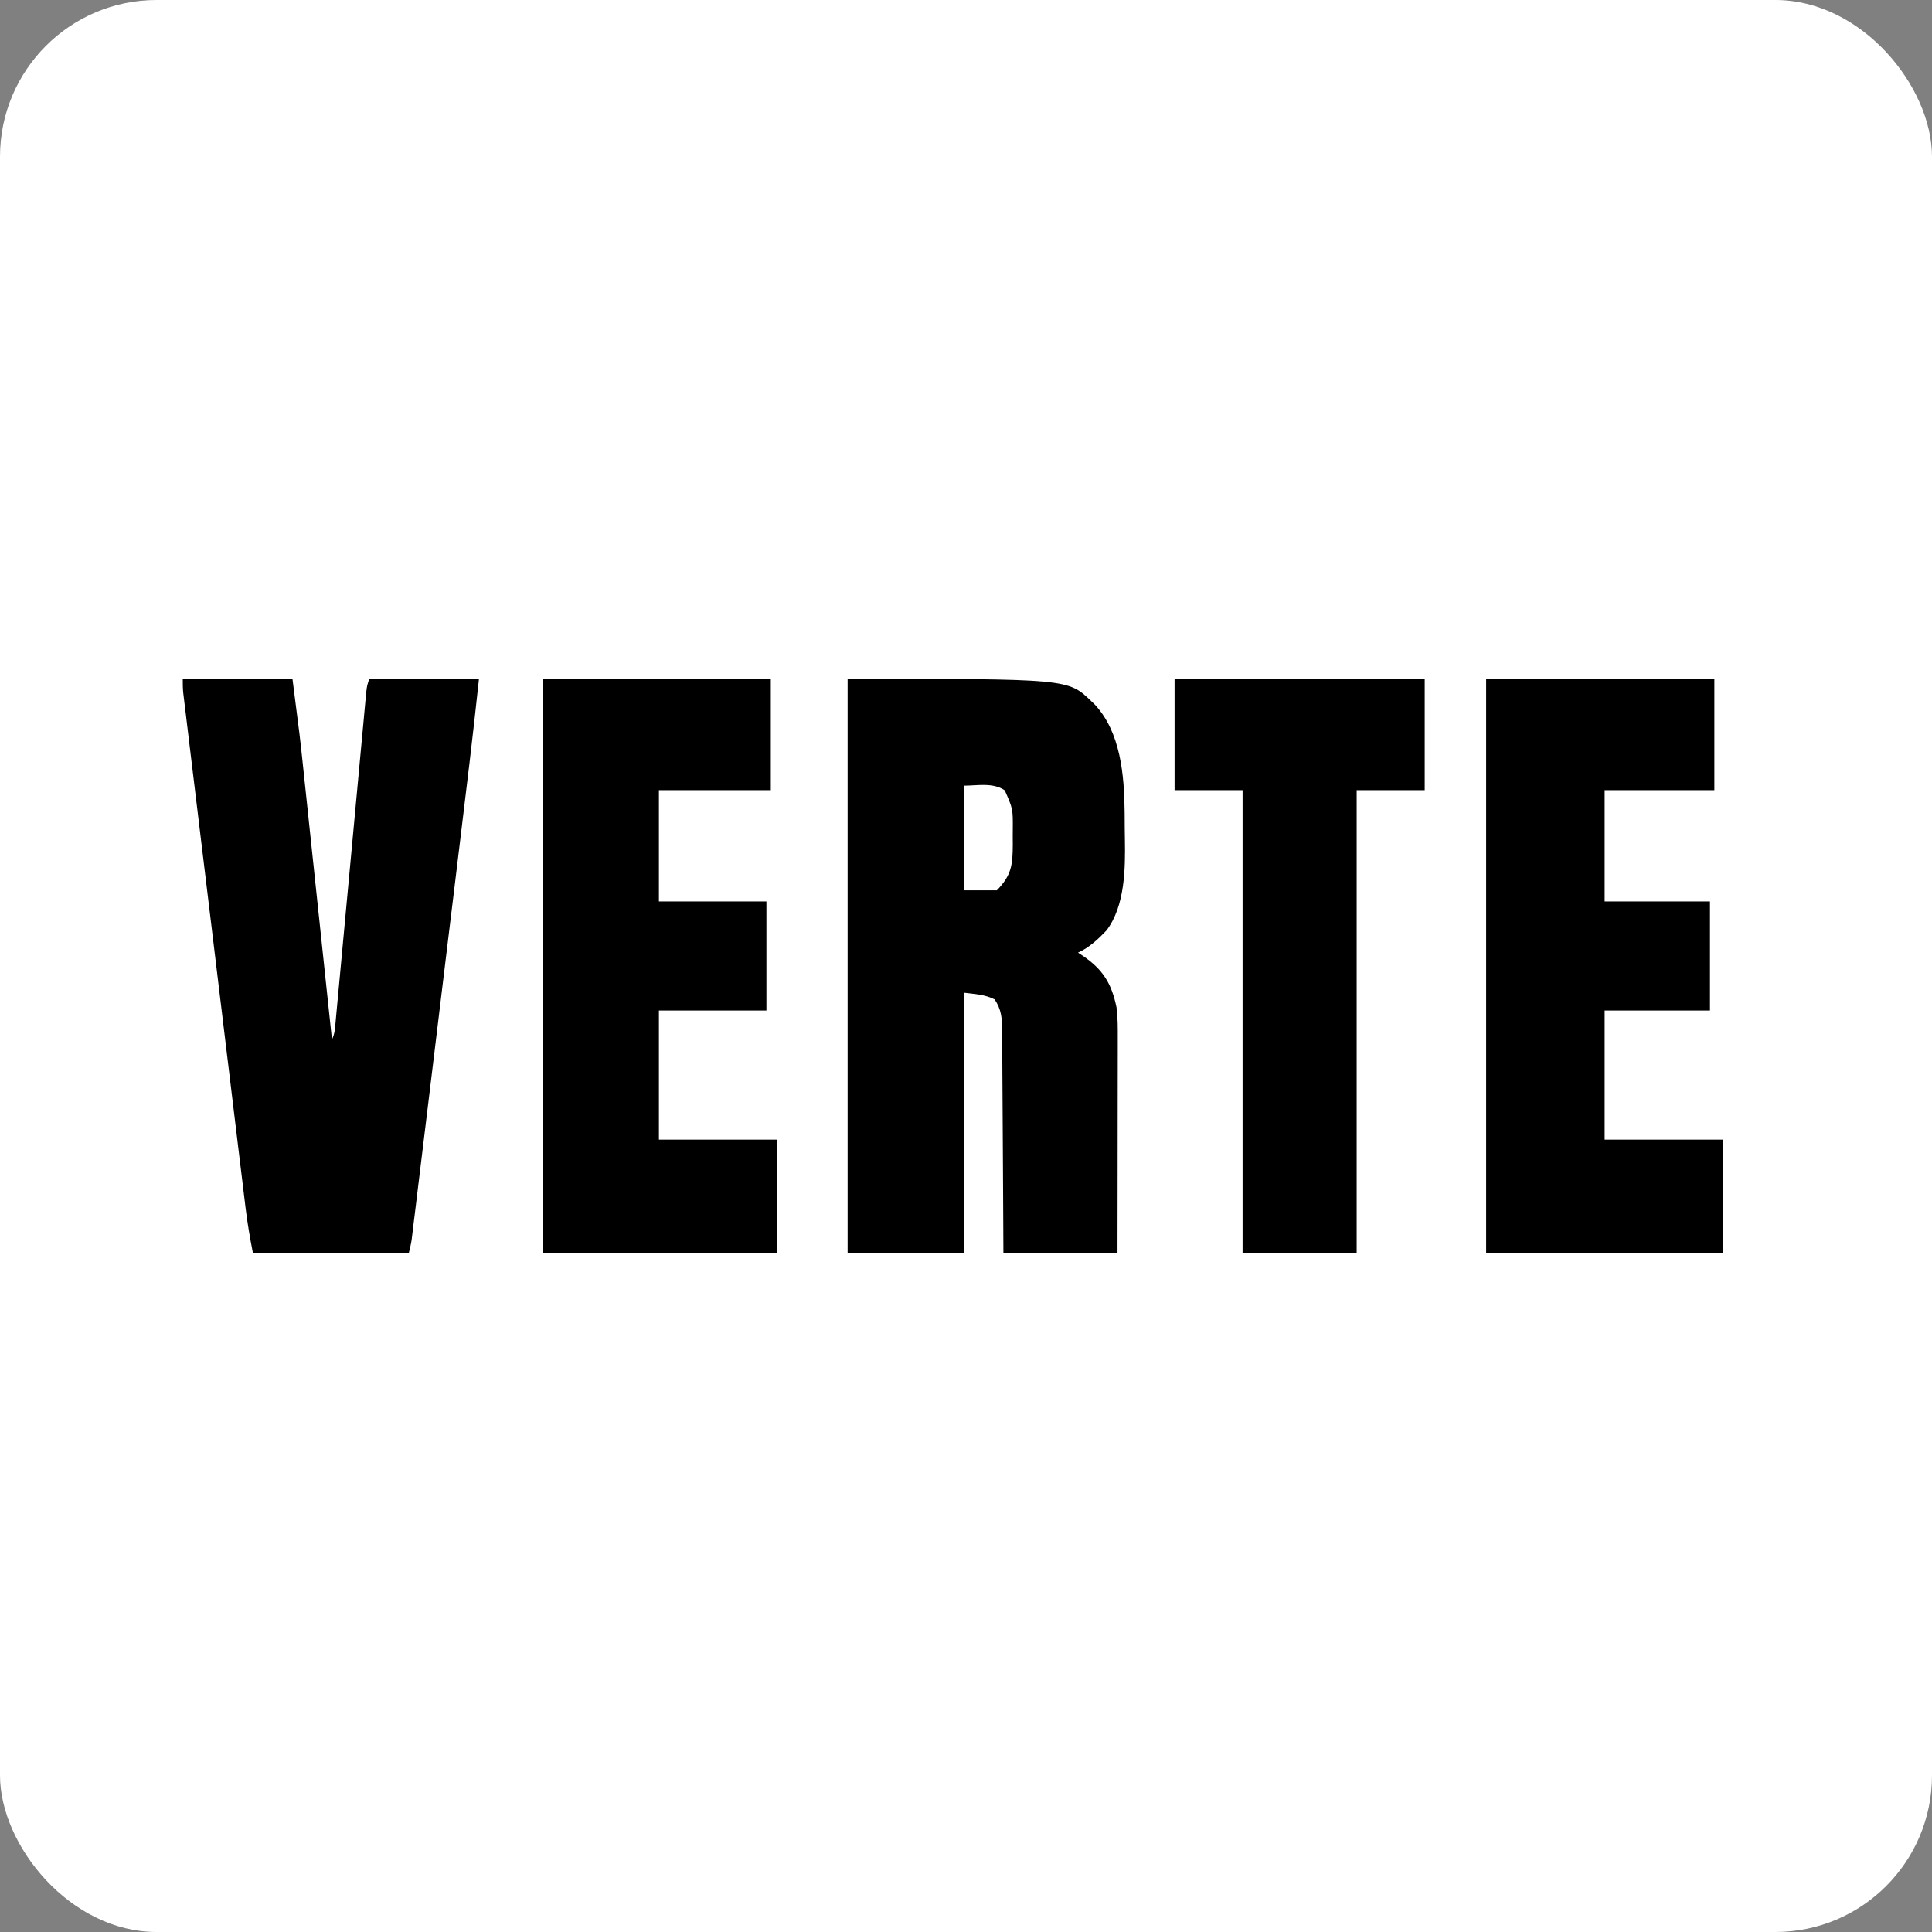<?xml version="1.0" encoding="UTF-8"?> <svg xmlns="http://www.w3.org/2000/svg" width="74" height="74" viewBox="0 0 74 74" fill="none"><rect x="0" y="0" width="74" height="74" fill="#808080" stroke="none"/><rect width="74" height="74" rx="6" fill="white"></rect><g clip-path="url(#clip0_29_122)"><path d="M32.466 26C40.91 26 40.91 26 41.795 26.853C41.84 26.896 41.886 26.94 41.933 26.985C42.922 28.045 43.062 29.69 43.076 31.085C43.076 31.152 43.077 31.22 43.078 31.29C43.079 31.432 43.08 31.574 43.08 31.716C43.081 31.859 43.083 32.001 43.086 32.144C43.105 33.273 43.092 34.695 42.383 35.636C42.054 35.98 41.724 36.29 41.291 36.488C41.347 36.526 41.404 36.563 41.463 36.601C42.239 37.127 42.571 37.659 42.764 38.577C42.817 38.976 42.814 39.369 42.813 39.772C42.813 39.861 42.813 39.95 42.813 40.041C42.813 40.335 42.812 40.628 42.812 40.922C42.812 41.126 42.811 41.33 42.811 41.533C42.811 42.069 42.81 42.605 42.809 43.141C42.808 43.784 42.808 44.427 42.807 45.07C42.806 46.047 42.805 47.023 42.803 48C41.361 48 39.919 48 38.433 48C38.428 47.012 38.428 47.012 38.423 46.004C38.421 45.586 38.418 45.169 38.416 44.751C38.411 44.089 38.407 43.426 38.404 42.764C38.402 42.23 38.398 41.696 38.394 41.162C38.393 40.958 38.392 40.754 38.391 40.55C38.39 40.265 38.388 39.98 38.385 39.694C38.386 39.61 38.386 39.526 38.386 39.439C38.38 38.991 38.353 38.662 38.097 38.279C37.708 38.087 37.362 38.079 36.92 38.023C36.92 41.316 36.92 44.608 36.92 48C35.45 48 33.98 48 32.466 48C32.466 40.74 32.466 33.48 32.466 26ZM36.92 30.093C36.92 31.416 36.92 32.738 36.92 34.101C37.336 34.101 37.752 34.101 38.181 34.101C38.751 33.523 38.79 33.109 38.792 32.327C38.792 32.237 38.791 32.147 38.79 32.054C38.791 31.964 38.792 31.874 38.792 31.782C38.798 30.986 38.798 30.986 38.486 30.274C38.038 29.96 37.42 30.093 36.92 30.093Z" fill="black"></path><path d="M7 26C8.387 26 9.774 26 11.202 26C11.492 28.253 11.492 28.253 11.599 29.272C11.611 29.389 11.624 29.506 11.636 29.623C11.669 29.933 11.702 30.243 11.735 30.553C11.769 30.881 11.804 31.207 11.838 31.534C11.904 32.15 11.969 32.766 12.034 33.382C12.108 34.084 12.183 34.786 12.257 35.489C12.41 36.93 12.563 38.372 12.715 39.814C12.829 39.582 12.833 39.375 12.857 39.116C12.864 39.034 12.864 39.034 12.872 38.951C12.889 38.767 12.906 38.583 12.923 38.399C12.935 38.268 12.948 38.136 12.96 38.005C12.986 37.721 13.013 37.438 13.039 37.154C13.08 36.706 13.122 36.258 13.164 35.809C13.245 34.939 13.326 34.068 13.407 33.198C13.51 32.09 13.613 30.982 13.716 29.875C13.758 29.429 13.799 28.983 13.84 28.537C13.866 28.26 13.892 27.983 13.918 27.706C13.93 27.577 13.942 27.449 13.953 27.32C13.97 27.145 13.986 26.969 14.002 26.794C14.016 26.646 14.016 26.646 14.03 26.496C14.06 26.256 14.06 26.256 14.144 26C15.531 26 16.917 26 18.346 26C18.119 28.147 17.857 30.29 17.596 32.433C17.544 32.86 17.492 33.286 17.441 33.713C17.312 34.775 17.183 35.837 17.053 36.898C16.941 37.82 16.829 38.741 16.718 39.662C16.602 40.613 16.487 41.563 16.372 42.513C16.307 43.045 16.242 43.577 16.178 44.108C16.117 44.607 16.057 45.105 15.996 45.603C15.974 45.786 15.952 45.969 15.93 46.151C15.899 46.401 15.869 46.65 15.838 46.898C15.83 46.971 15.821 47.044 15.812 47.119C15.804 47.186 15.796 47.252 15.787 47.321C15.78 47.379 15.773 47.436 15.766 47.495C15.74 47.665 15.698 47.833 15.657 48C13.688 48 11.718 48 9.689 48C9.574 47.416 9.476 46.846 9.405 46.257C9.395 46.172 9.385 46.086 9.374 45.998C9.339 45.714 9.305 45.43 9.271 45.146C9.246 44.941 9.221 44.737 9.196 44.532C9.136 44.036 9.076 43.539 9.016 43.043C8.946 42.465 8.876 41.886 8.806 41.308C8.681 40.276 8.556 39.244 8.431 38.212C8.311 37.211 8.189 36.21 8.068 35.209C7.936 34.118 7.803 33.027 7.671 31.936C7.657 31.82 7.643 31.703 7.629 31.587C7.622 31.53 7.615 31.473 7.608 31.414C7.56 31.011 7.511 30.608 7.462 30.204C7.396 29.662 7.331 29.12 7.265 28.578C7.241 28.379 7.217 28.179 7.193 27.98C7.16 27.709 7.127 27.438 7.095 27.166C7.085 27.087 7.075 27.008 7.065 26.926C7.057 26.853 7.048 26.78 7.039 26.706C7.031 26.643 7.024 26.58 7.016 26.516C7 26.345 7 26.172 7 26Z" fill="black"></path><path d="M56.923 26C59.807 26 62.692 26 65.664 26C65.664 27.407 65.664 28.814 65.664 30.264C64.277 30.264 62.89 30.264 61.462 30.264C61.462 31.671 61.462 33.078 61.462 34.527C62.793 34.527 64.124 34.527 65.496 34.527C65.496 35.906 65.496 37.285 65.496 38.705C64.165 38.705 62.833 38.705 61.462 38.705C61.462 40.337 61.462 41.97 61.462 43.651C62.959 43.651 64.457 43.651 66 43.651C66 45.086 66 46.521 66 48C63.005 48 60.009 48 56.923 48C56.923 40.74 56.923 33.48 56.923 26Z" fill="black"></path><path d="M20.784 26C23.668 26 26.552 26 29.524 26C29.524 27.407 29.524 28.814 29.524 30.264C28.11 30.264 26.695 30.264 25.238 30.264C25.238 31.671 25.238 33.078 25.238 34.527C26.597 34.527 27.956 34.527 29.356 34.527C29.356 35.906 29.356 37.285 29.356 38.705C27.997 38.705 26.638 38.705 25.238 38.705C25.238 40.337 25.238 41.97 25.238 43.651C26.736 43.651 28.233 43.651 29.776 43.651C29.776 45.086 29.776 46.521 29.776 48C26.809 48 23.841 48 20.784 48C20.784 40.74 20.784 33.48 20.784 26Z" fill="black"></path><path d="M44.989 26C48.15 26 51.312 26 54.57 26C54.57 27.407 54.57 28.814 54.57 30.264C53.71 30.264 52.85 30.264 51.964 30.264C51.964 36.117 51.964 41.97 51.964 48C50.522 48 49.08 48 47.594 48C47.594 42.147 47.594 36.294 47.594 30.264C46.734 30.264 45.874 30.264 44.989 30.264C44.989 28.857 44.989 27.45 44.989 26Z" fill="black"></path></g><defs><clipPath id="clip0_29_122"><rect width="59" height="22" fill="white" transform="translate(7 26)"></rect></clipPath></defs></svg> 